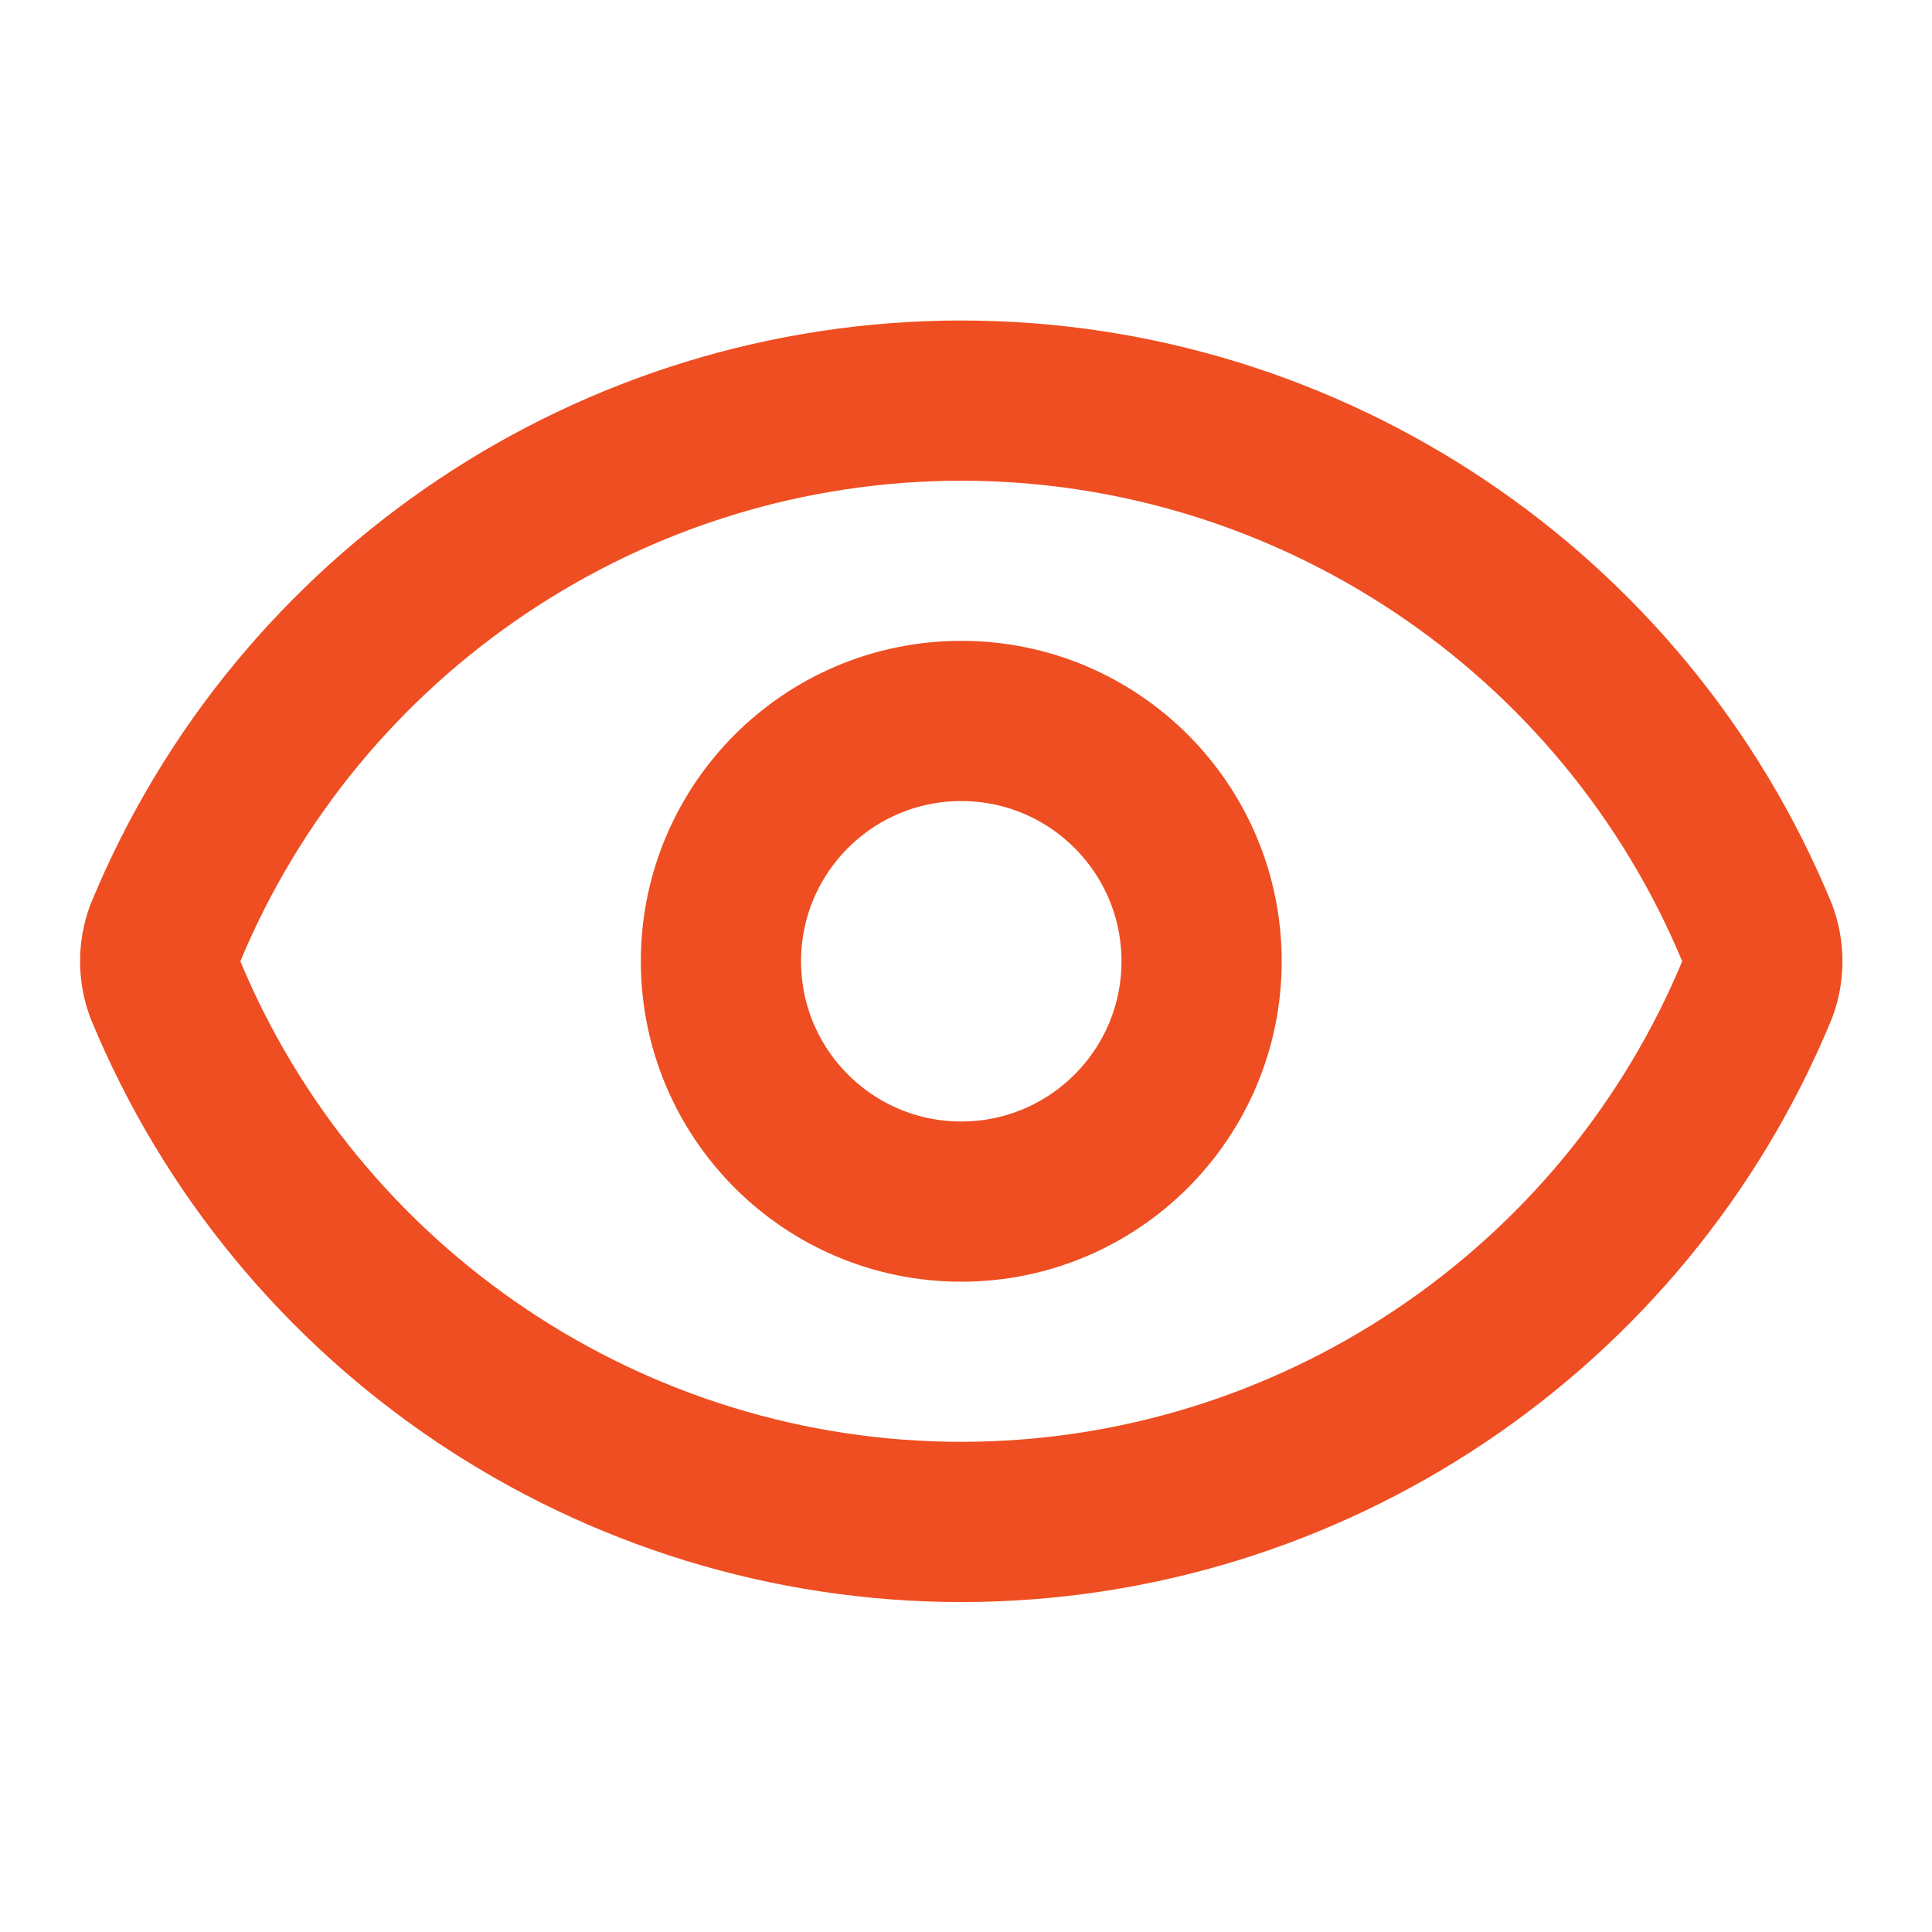 <svg xmlns="http://www.w3.org/2000/svg" xmlns:xlink="http://www.w3.org/1999/xlink" xmlns:serif="http://www.serif.com/" width="100%" height="100%" viewBox="0 0 134 134" xml:space="preserve" style="fill-rule:evenodd;clip-rule:evenodd;stroke-linecap:round;stroke-linejoin:round;">    <g transform="matrix(5.556,0,0,5.556,0,0)">        <path d="M2.062,12.348C1.979,12.124 1.979,11.876 2.062,11.652C3.719,7.635 7.655,5.001 12,5.001C16.345,5.001 20.281,7.635 21.938,11.652C22.021,11.876 22.021,12.124 21.938,12.348C20.281,16.365 16.345,18.999 12,18.999C7.655,18.999 3.719,16.365 2.062,12.348" style="fill:none;fill-rule:nonzero;stroke:rgb(238,78,33);stroke-width:2px;"></path>        <circle cx="12" cy="12" r="3" style="fill:none;stroke:rgb(238,78,33);stroke-width:2px;"></circle>    </g></svg>